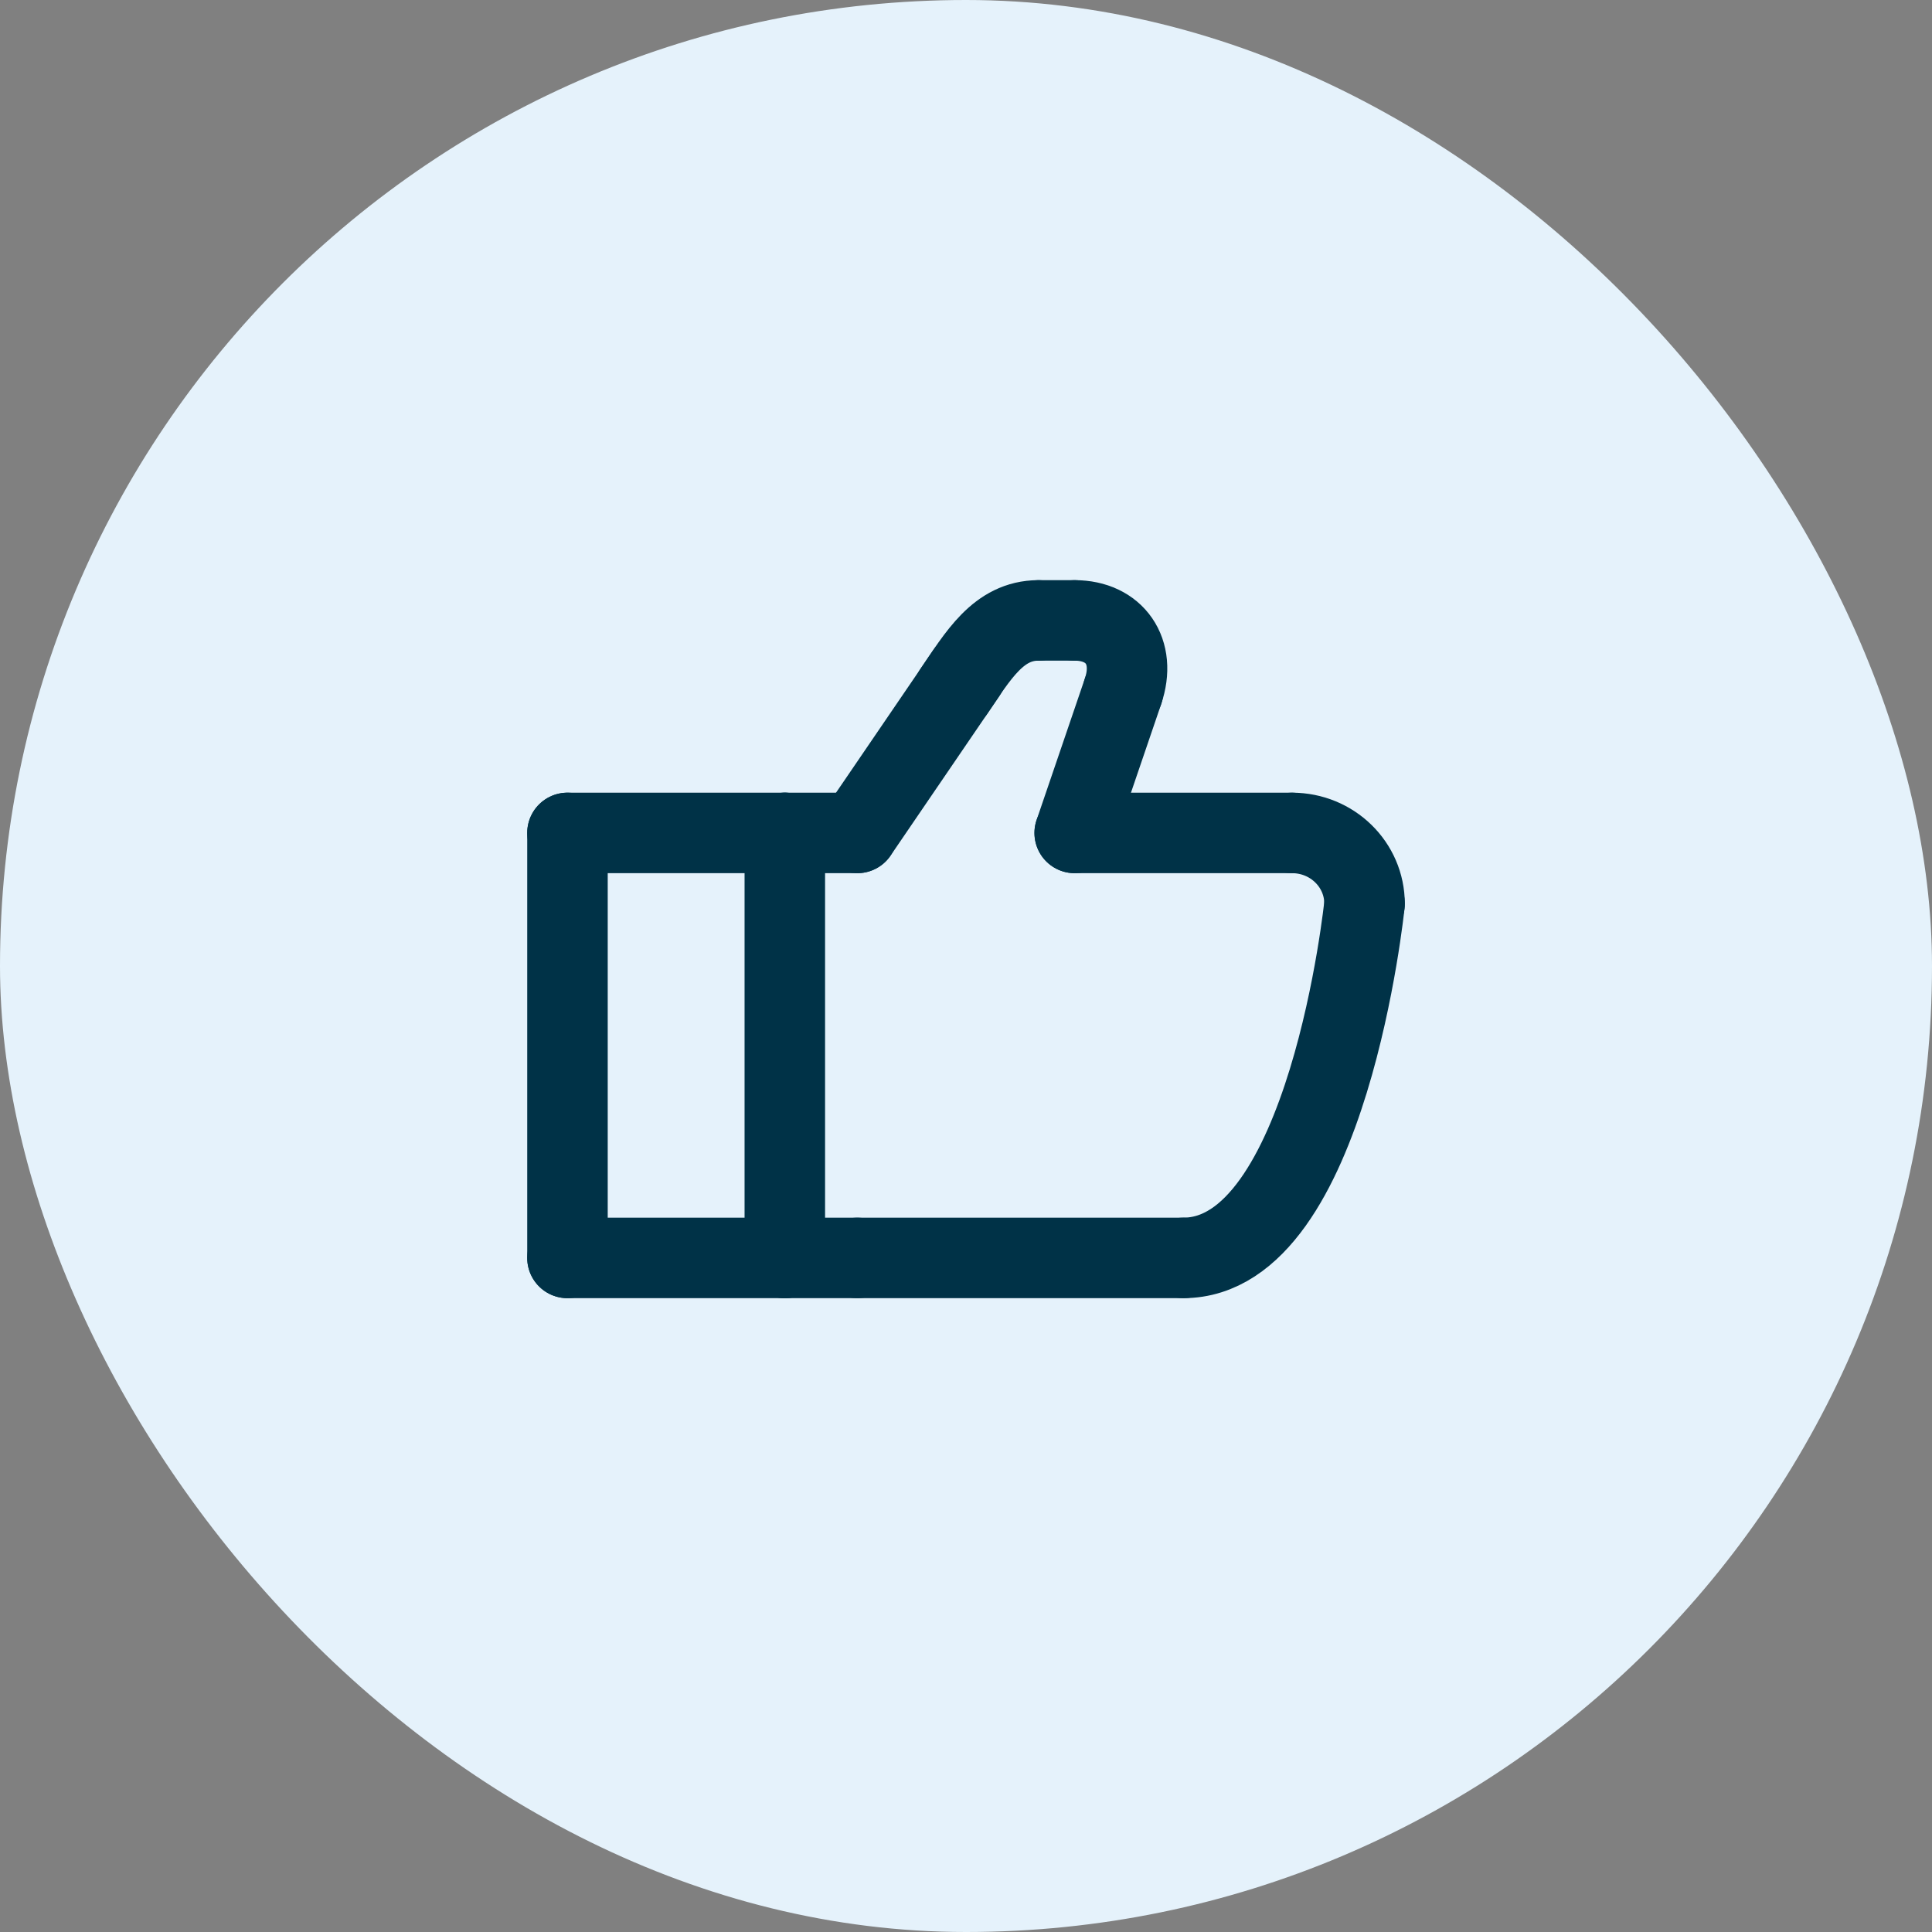 <svg width="72" height="72" viewBox="0 0 72 72" fill="none" xmlns="http://www.w3.org/2000/svg">
<rect x="0" y="0" width="72" height="72" fill="#808080" stroke="none"/>
<rect width="72" height="72" rx="36" fill="#E5F2FB"/>
<path d="M21.148 31.041V46.879" stroke="#003247" stroke-width="3" stroke-linecap="round" stroke-linejoin="round"/>
<path d="M29.25 46.879H21.148" stroke="#003247" stroke-width="3" stroke-linecap="round" stroke-linejoin="round"/>
<path d="M29.25 31.041H21.148" stroke="#003247" stroke-width="3" stroke-linecap="round" stroke-linejoin="round"/>
<path d="M29.248 46.879V31.041" stroke="#003247" stroke-width="3" stroke-linecap="round" stroke-linejoin="round"/>
<path d="M44.101 46.879H31.949" stroke="#003247" stroke-width="3" stroke-linecap="round" stroke-linejoin="round"/>
<path d="M50.853 33.681C50.853 32.221 49.646 31.041 48.152 31.041" stroke="#003247" stroke-width="3" stroke-linecap="round" stroke-linejoin="round"/>
<path d="M31.949 31.041L36 25.102" stroke="#003247" stroke-width="3" stroke-linecap="round" stroke-linejoin="round"/>
<path d="M40.051 23.121H38.701" stroke="#003247" stroke-width="3" stroke-linecap="round" stroke-linejoin="round"/>
<path d="M40.051 31.041L41.852 25.762" stroke="#003247" stroke-width="3" stroke-linecap="round" stroke-linejoin="round"/>
<path d="M48.152 31.041H40.051" stroke="#003247" stroke-width="3" stroke-linecap="round" stroke-linejoin="round"/>
<path d="M31.948 31.041H29.248" stroke="#003247" stroke-width="3" stroke-linecap="round" stroke-linejoin="round"/>
<path d="M31.948 46.879H29.248" stroke="#003247" stroke-width="3" stroke-linecap="round" stroke-linejoin="round"/>
<path d="M35.549 25.761C36.448 24.441 37.207 23.121 38.7 23.121" stroke="#003247" stroke-width="3" stroke-linecap="round" stroke-linejoin="round"/>
<path d="M41.852 25.761C42.357 24.282 41.544 23.121 40.051 23.121" stroke="#003247" stroke-width="3" stroke-linecap="round" stroke-linejoin="round"/>
<path d="M50.853 33.68C50.853 33.68 49.502 46.878 44.102 46.878" stroke="#003247" stroke-width="3" stroke-linecap="round" stroke-linejoin="round"/>
</svg>
